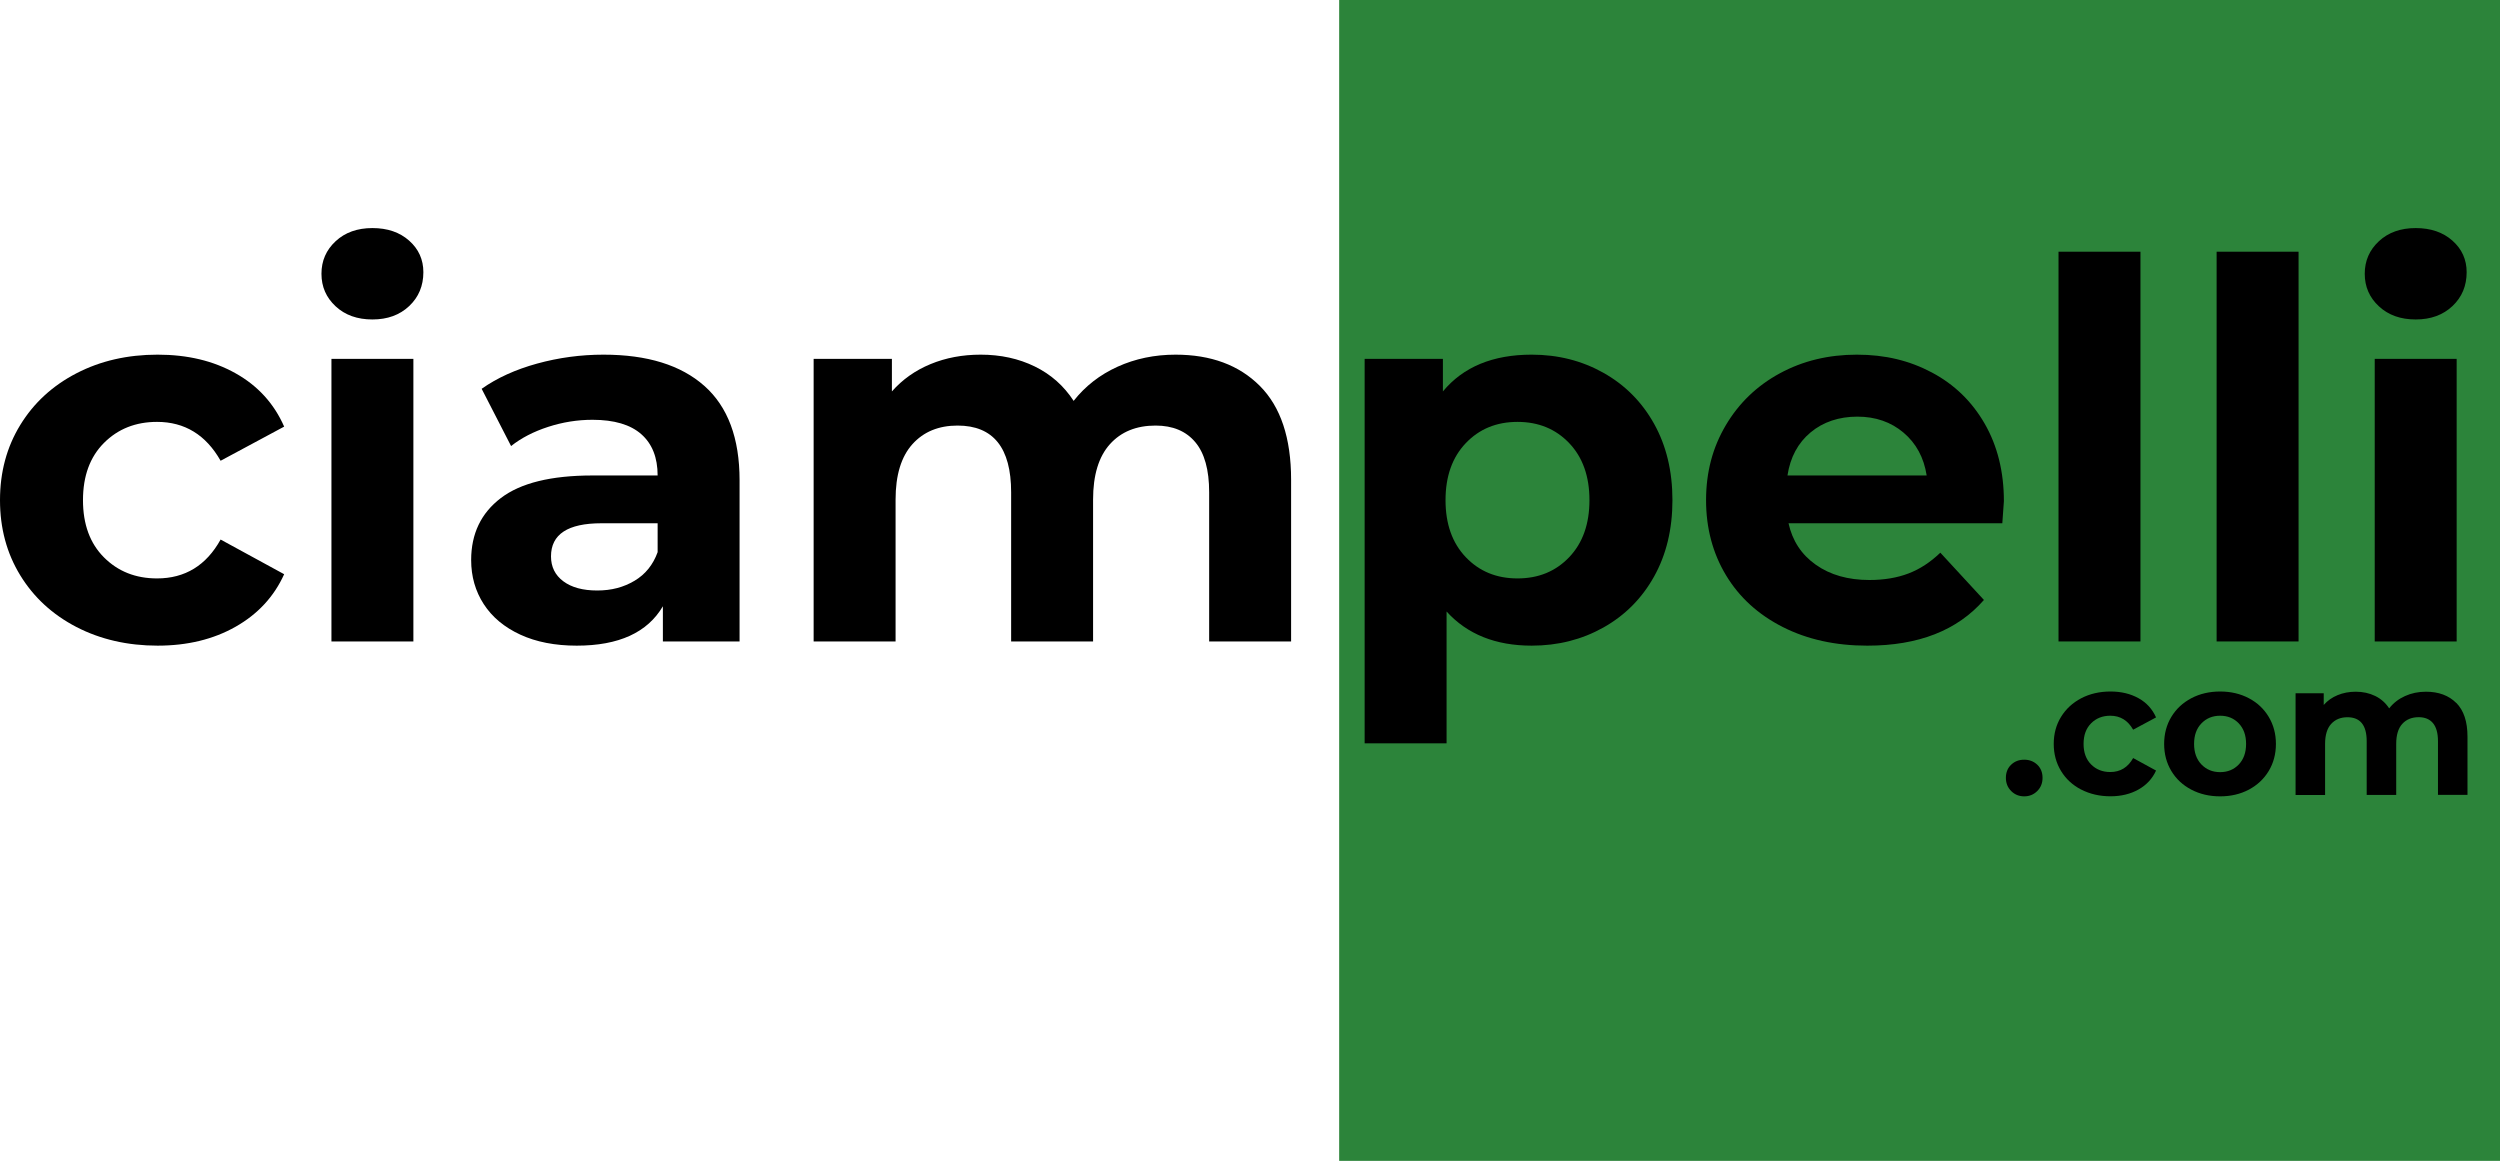 <?xml version="1.0" encoding="UTF-8" standalone="no"?>
<svg
   id="Layer_1"
   data-name="Layer 1"
   viewBox="0 0 475.95 221"
   version="1.1"
   sodipodi:docname="logociampelli2-01.svg"
   width="475.95"
   height="221"
   inkscape:version="1.1 (c68e22c387, 2021-05-23)"
   xmlns:inkscape="http://www.inkscape.org/namespaces/inkscape"
   xmlns:sodipodi="http://sodipodi.sourceforge.net/DTD/sodipodi-0.dtd"
   xmlns="http://www.w3.org/2000/svg"
   xmlns:svg="http://www.w3.org/2000/svg">
  <sodipodi:namedview
     id="namedview37"
     pagecolor="#ffffff"
     bordercolor="#666666"
     borderopacity="1.0"
     inkscape:pageshadow="2"
     inkscape:pageopacity="0.0"
     inkscape:pagecheckerboard="0"
     showgrid="false"
     fit-margin-top="0"
     fit-margin-left="0"
     fit-margin-right="0"
     fit-margin-bottom="0"
     inkscape:zoom="0.87554905"
     inkscape:cx="131.34615"
     inkscape:cy="97.65301"
     inkscape:window-width="1920"
     inkscape:window-height="1017"
     inkscape:window-x="-8"
     inkscape:window-y="-8"
     inkscape:window-maximized="1"
     inkscape:current-layer="Layer_1" />
  <defs
     id="defs4">
    <style
       id="style2">
      .cls-1 {
        fill: #2c843a;
      }
    </style>
  </defs>
  <rect
     class="cls-1"
     x="254.95"
     y="0"
     width="221"
     height="221"
     id="rect6" />
  <g
     id="g34"
     transform="translate(-453.05,-287)">
    <path
       d="m 467.6,406.37 c -4.57,-2.37 -8.13,-5.65 -10.7,-9.85 -2.57,-4.2 -3.85,-8.97 -3.85,-14.3 0,-5.33 1.28,-10.1 3.85,-14.3 2.57,-4.2 6.13,-7.48 10.7,-9.85 4.57,-2.37 9.72,-3.55 15.45,-3.55 5.73,0 10.62,1.18 14.85,3.55 4.23,2.37 7.32,5.75 9.25,10.15 l -12.1,6.5 c -2.8,-4.93 -6.83,-7.4 -12.1,-7.4 -4.07,0 -7.43,1.33 -10.1,4 -2.67,2.67 -4,6.3 -4,10.9 0,4.6 1.33,8.23 4,10.9 2.67,2.67 6.03,4 10.1,4 5.33,0 9.37,-2.47 12.1,-7.4 l 12.1,6.6 c -1.93,4.27 -5.02,7.6 -9.25,10 -4.23,2.4 -9.18,3.6 -14.85,3.6 -5.67,0 -10.88,-1.18 -15.45,-3.55 z"
       id="path8" />
    <path
       d="m 516.95,345.32 c -1.8,-1.67 -2.7,-3.73 -2.7,-6.2 0,-2.47 0.9,-4.53 2.7,-6.2 1.8,-1.67 4.13,-2.5 7,-2.5 2.87,0 5.2,0.8 7,2.4 1.8,1.6 2.7,3.6 2.7,6 0,2.6 -0.9,4.75 -2.7,6.45 -1.8,1.7 -4.13,2.55 -7,2.55 -2.87,0 -5.2,-0.83 -7,-2.5 z m -0.8,10 h 15.6 v 53.8 h -15.6 z"
       id="path10" />
    <path
       d="m 587.15,360.47 c 4.47,3.97 6.7,9.95 6.7,17.95 v 30.7 h -14.6 v -6.7 c -2.93,5 -8.4,7.5 -16.4,7.5 -4.13,0 -7.72,-0.7 -10.75,-2.1 -3.03,-1.4 -5.35,-3.33 -6.95,-5.8 -1.6,-2.47 -2.4,-5.27 -2.4,-8.4 0,-5 1.88,-8.93 5.65,-11.8 3.77,-2.87 9.58,-4.3 17.45,-4.3 h 12.4 c 0,-3.4 -1.03,-6.02 -3.1,-7.85 -2.07,-1.83 -5.17,-2.75 -9.3,-2.75 -2.87,0 -5.68,0.45 -8.45,1.35 -2.77,0.9 -5.12,2.12 -7.05,3.65 l -5.6,-10.9 c 2.93,-2.07 6.45,-3.67 10.55,-4.8 4.1,-1.13 8.32,-1.7 12.65,-1.7 8.33,0 14.73,1.98 19.2,5.95 z m -13.3,37.1 c 2.07,-1.23 3.53,-3.05 4.4,-5.45 v -5.5 h -10.7 c -6.4,0 -9.6,2.1 -9.6,6.3 0,2 0.78,3.58 2.35,4.75 1.57,1.17 3.72,1.75 6.45,1.75 2.73,0 5.03,-0.62 7.1,-1.85 z"
       id="path12" />
    <path
       d="m 692.9,360.47 c 3.96,3.97 5.95,9.92 5.95,17.85 v 30.8 h -15.6 v -28.4 c 0,-4.27 -0.88,-7.45 -2.65,-9.55 -1.77,-2.1 -4.28,-3.15 -7.55,-3.15 -3.67,0 -6.57,1.18 -8.7,3.55 -2.13,2.37 -3.2,5.88 -3.2,10.55 v 27 h -15.6 v -28.4 c 0,-8.47 -3.4,-12.7 -10.2,-12.7 -3.6,0 -6.47,1.18 -8.6,3.55 -2.13,2.37 -3.2,5.88 -3.2,10.55 v 27 h -15.6 v -53.8 h 14.9 v 6.2 c 2,-2.27 4.45,-4 7.35,-5.2 2.9,-1.2 6.08,-1.8 9.55,-1.8 3.8,0 7.23,0.75 10.3,2.25 3.07,1.5 5.53,3.68 7.4,6.55 2.2,-2.8 4.98,-4.97 8.35,-6.5 3.37,-1.53 7.05,-2.3 11.05,-2.3 6.73,0 12.08,1.98 16.05,5.95 z"
       id="path14" />
    <path
       d="m 758.3,357.97 c 4.1,2.3 7.32,5.53 9.65,9.7 2.33,4.17 3.5,9.02 3.5,14.55 0,5.53 -1.17,10.38 -3.5,14.55 -2.33,4.17 -5.55,7.4 -9.65,9.7 -4.1,2.3 -8.65,3.45 -13.65,3.45 -6.87,0 -12.27,-2.17 -16.2,-6.5 v 25.1 h -15.6 v -73.2 h 14.9 v 6.2 c 3.87,-4.67 9.5,-7 16.9,-7 5,0 9.55,1.15 13.65,3.45 z m -6.5,35.1 c 2.57,-2.7 3.85,-6.32 3.85,-10.85 0,-4.53 -1.28,-8.15 -3.85,-10.85 -2.57,-2.7 -5.85,-4.05 -9.85,-4.05 -4,0 -7.28,1.35 -9.85,4.05 -2.57,2.7 -3.85,6.32 -3.85,10.85 0,4.53 1.28,8.15 3.85,10.85 2.57,2.7 5.85,4.05 9.85,4.05 4,0 7.28,-1.35 9.85,-4.05 z"
       id="path16" />
    <path
       d="m 834.25,386.62 h -40.7 c 0.73,3.33 2.46,5.97 5.2,7.9 2.73,1.93 6.13,2.9 10.2,2.9 2.8,0 5.28,-0.42 7.45,-1.25 2.17,-0.83 4.18,-2.15 6.05,-3.95 l 8.3,9 c -5.07,5.8 -12.47,8.7 -22.2,8.7 -6.07,0 -11.43,-1.18 -16.1,-3.55 -4.67,-2.37 -8.27,-5.65 -10.8,-9.85 -2.53,-4.2 -3.8,-8.97 -3.8,-14.3 0,-5.33 1.25,-10.02 3.75,-14.25 2.5,-4.23 5.93,-7.53 10.3,-9.9 4.37,-2.37 9.25,-3.55 14.65,-3.55 5.4,0 10.03,1.13 14.3,3.4 4.27,2.27 7.62,5.52 10.05,9.75 2.43,4.23 3.65,9.15 3.65,14.75 0,0.2 -0.1,1.6 -0.3,4.2 z m -36.5,-17.3 c -2.4,2 -3.87,4.73 -4.4,8.2 h 26.5 c -0.53,-3.4 -2,-6.12 -4.4,-8.15 -2.4,-2.03 -5.33,-3.05 -8.8,-3.05 -3.47,0 -6.5,1 -8.9,3 z"
       id="path18" />
    <path
       d="m 844.95,334.92 h 15.6 v 74.2 h -15.6 z"
       id="path20" />
    <path
       d="m 875.05,334.92 h 15.6 v 74.2 h -15.6 z"
       id="path22" />
    <path
       d="m 905.95,345.32 c -1.8,-1.67 -2.7,-3.73 -2.7,-6.2 0,-2.47 0.9,-4.53 2.7,-6.2 1.8,-1.67 4.13,-2.5 7,-2.5 2.87,0 5.2,0.8 7,2.4 1.8,1.6 2.7,3.6 2.7,6 0,2.6 -0.9,4.75 -2.7,6.45 -1.8,1.7 -4.13,2.55 -7,2.55 -2.87,0 -5.2,-0.83 -7,-2.5 z m -0.8,10 h 15.6 v 53.8 h -15.6 z"
       id="path24" />
    <path
       d="m 835.94,437.6 c -0.67,-0.67 -1.01,-1.51 -1.01,-2.52 0,-1.01 0.34,-1.87 1.01,-2.5 0.67,-0.64 1.5,-0.95 2.48,-0.95 0.98,0 1.81,0.32 2.48,0.95 0.67,0.64 1.01,1.47 1.01,2.5 0,1.03 -0.34,1.85 -1.01,2.52 -0.67,0.67 -1.5,1.01 -2.48,1.01 -0.98,0 -1.81,-0.34 -2.48,-1.01 z"
       id="path26" />
    <path
       d="m 849.28,437.33 c -1.64,-0.85 -2.93,-2.03 -3.85,-3.55 -0.92,-1.51 -1.39,-3.23 -1.39,-5.15 0,-1.92 0.46,-3.64 1.39,-5.15 0.93,-1.51 2.21,-2.69 3.85,-3.55 1.64,-0.85 3.5,-1.28 5.56,-1.28 2.06,0 3.82,0.43 5.35,1.28 1.52,0.85 2.63,2.07 3.33,3.65 l -4.36,2.34 c -1.01,-1.78 -2.46,-2.66 -4.36,-2.66 -1.46,0 -2.68,0.48 -3.64,1.44 -0.96,0.96 -1.44,2.27 -1.44,3.92 0,1.65 0.48,2.96 1.44,3.92 0.96,0.96 2.17,1.44 3.64,1.44 1.92,0 3.37,-0.89 4.36,-2.66 l 4.36,2.38 c -0.7,1.54 -1.81,2.74 -3.33,3.6 -1.52,0.86 -3.31,1.3 -5.35,1.3 -2.04,0 -3.92,-0.43 -5.56,-1.28 z"
       id="path28" />
    <path
       d="m 870.23,437.33 c -1.62,-0.85 -2.89,-2.03 -3.8,-3.55 -0.91,-1.51 -1.37,-3.23 -1.37,-5.15 0,-1.92 0.46,-3.64 1.37,-5.15 0.91,-1.51 2.18,-2.69 3.8,-3.55 1.62,-0.85 3.45,-1.28 5.49,-1.28 2.04,0 3.86,0.43 5.47,1.28 1.61,0.85 2.87,2.03 3.78,3.55 0.91,1.52 1.37,3.23 1.37,5.15 0,1.92 -0.46,3.64 -1.37,5.15 -0.91,1.51 -2.17,2.69 -3.78,3.55 -1.61,0.85 -3.43,1.28 -5.47,1.28 -2.04,0 -3.87,-0.43 -5.49,-1.28 z m 9.04,-4.79 c 0.92,-0.97 1.39,-2.27 1.39,-3.91 0,-1.64 -0.46,-2.93 -1.39,-3.91 -0.92,-0.97 -2.11,-1.46 -3.55,-1.46 -1.44,0 -2.63,0.49 -3.56,1.46 -0.94,0.97 -1.4,2.27 -1.4,3.91 0,1.64 0.47,2.93 1.4,3.91 0.94,0.97 2.12,1.46 3.56,1.46 1.44,0 2.62,-0.49 3.55,-1.46 z"
       id="path30" />
    <path
       d="m 920.67,420.81 c 1.43,1.43 2.14,3.57 2.14,6.43 v 11.09 h -5.62 v -10.22 c 0,-1.54 -0.32,-2.68 -0.95,-3.44 -0.64,-0.76 -1.54,-1.13 -2.72,-1.13 -1.32,0 -2.36,0.43 -3.13,1.28 -0.77,0.85 -1.15,2.12 -1.15,3.8 v 9.72 h -5.62 v -10.22 c 0,-3.05 -1.22,-4.57 -3.67,-4.57 -1.3,0 -2.33,0.43 -3.1,1.28 -0.77,0.85 -1.15,2.12 -1.15,3.8 v 9.72 h -5.62 v -19.37 h 5.36 v 2.23 c 0.72,-0.82 1.6,-1.44 2.65,-1.87 1.04,-0.43 2.19,-0.65 3.44,-0.65 1.37,0 2.6,0.27 3.71,0.81 1.1,0.54 1.99,1.33 2.66,2.36 0.79,-1.01 1.79,-1.79 3.01,-2.34 1.21,-0.55 2.54,-0.83 3.98,-0.83 2.42,0 4.35,0.71 5.78,2.14 z"
       id="path32" />
  </g>
</svg>
